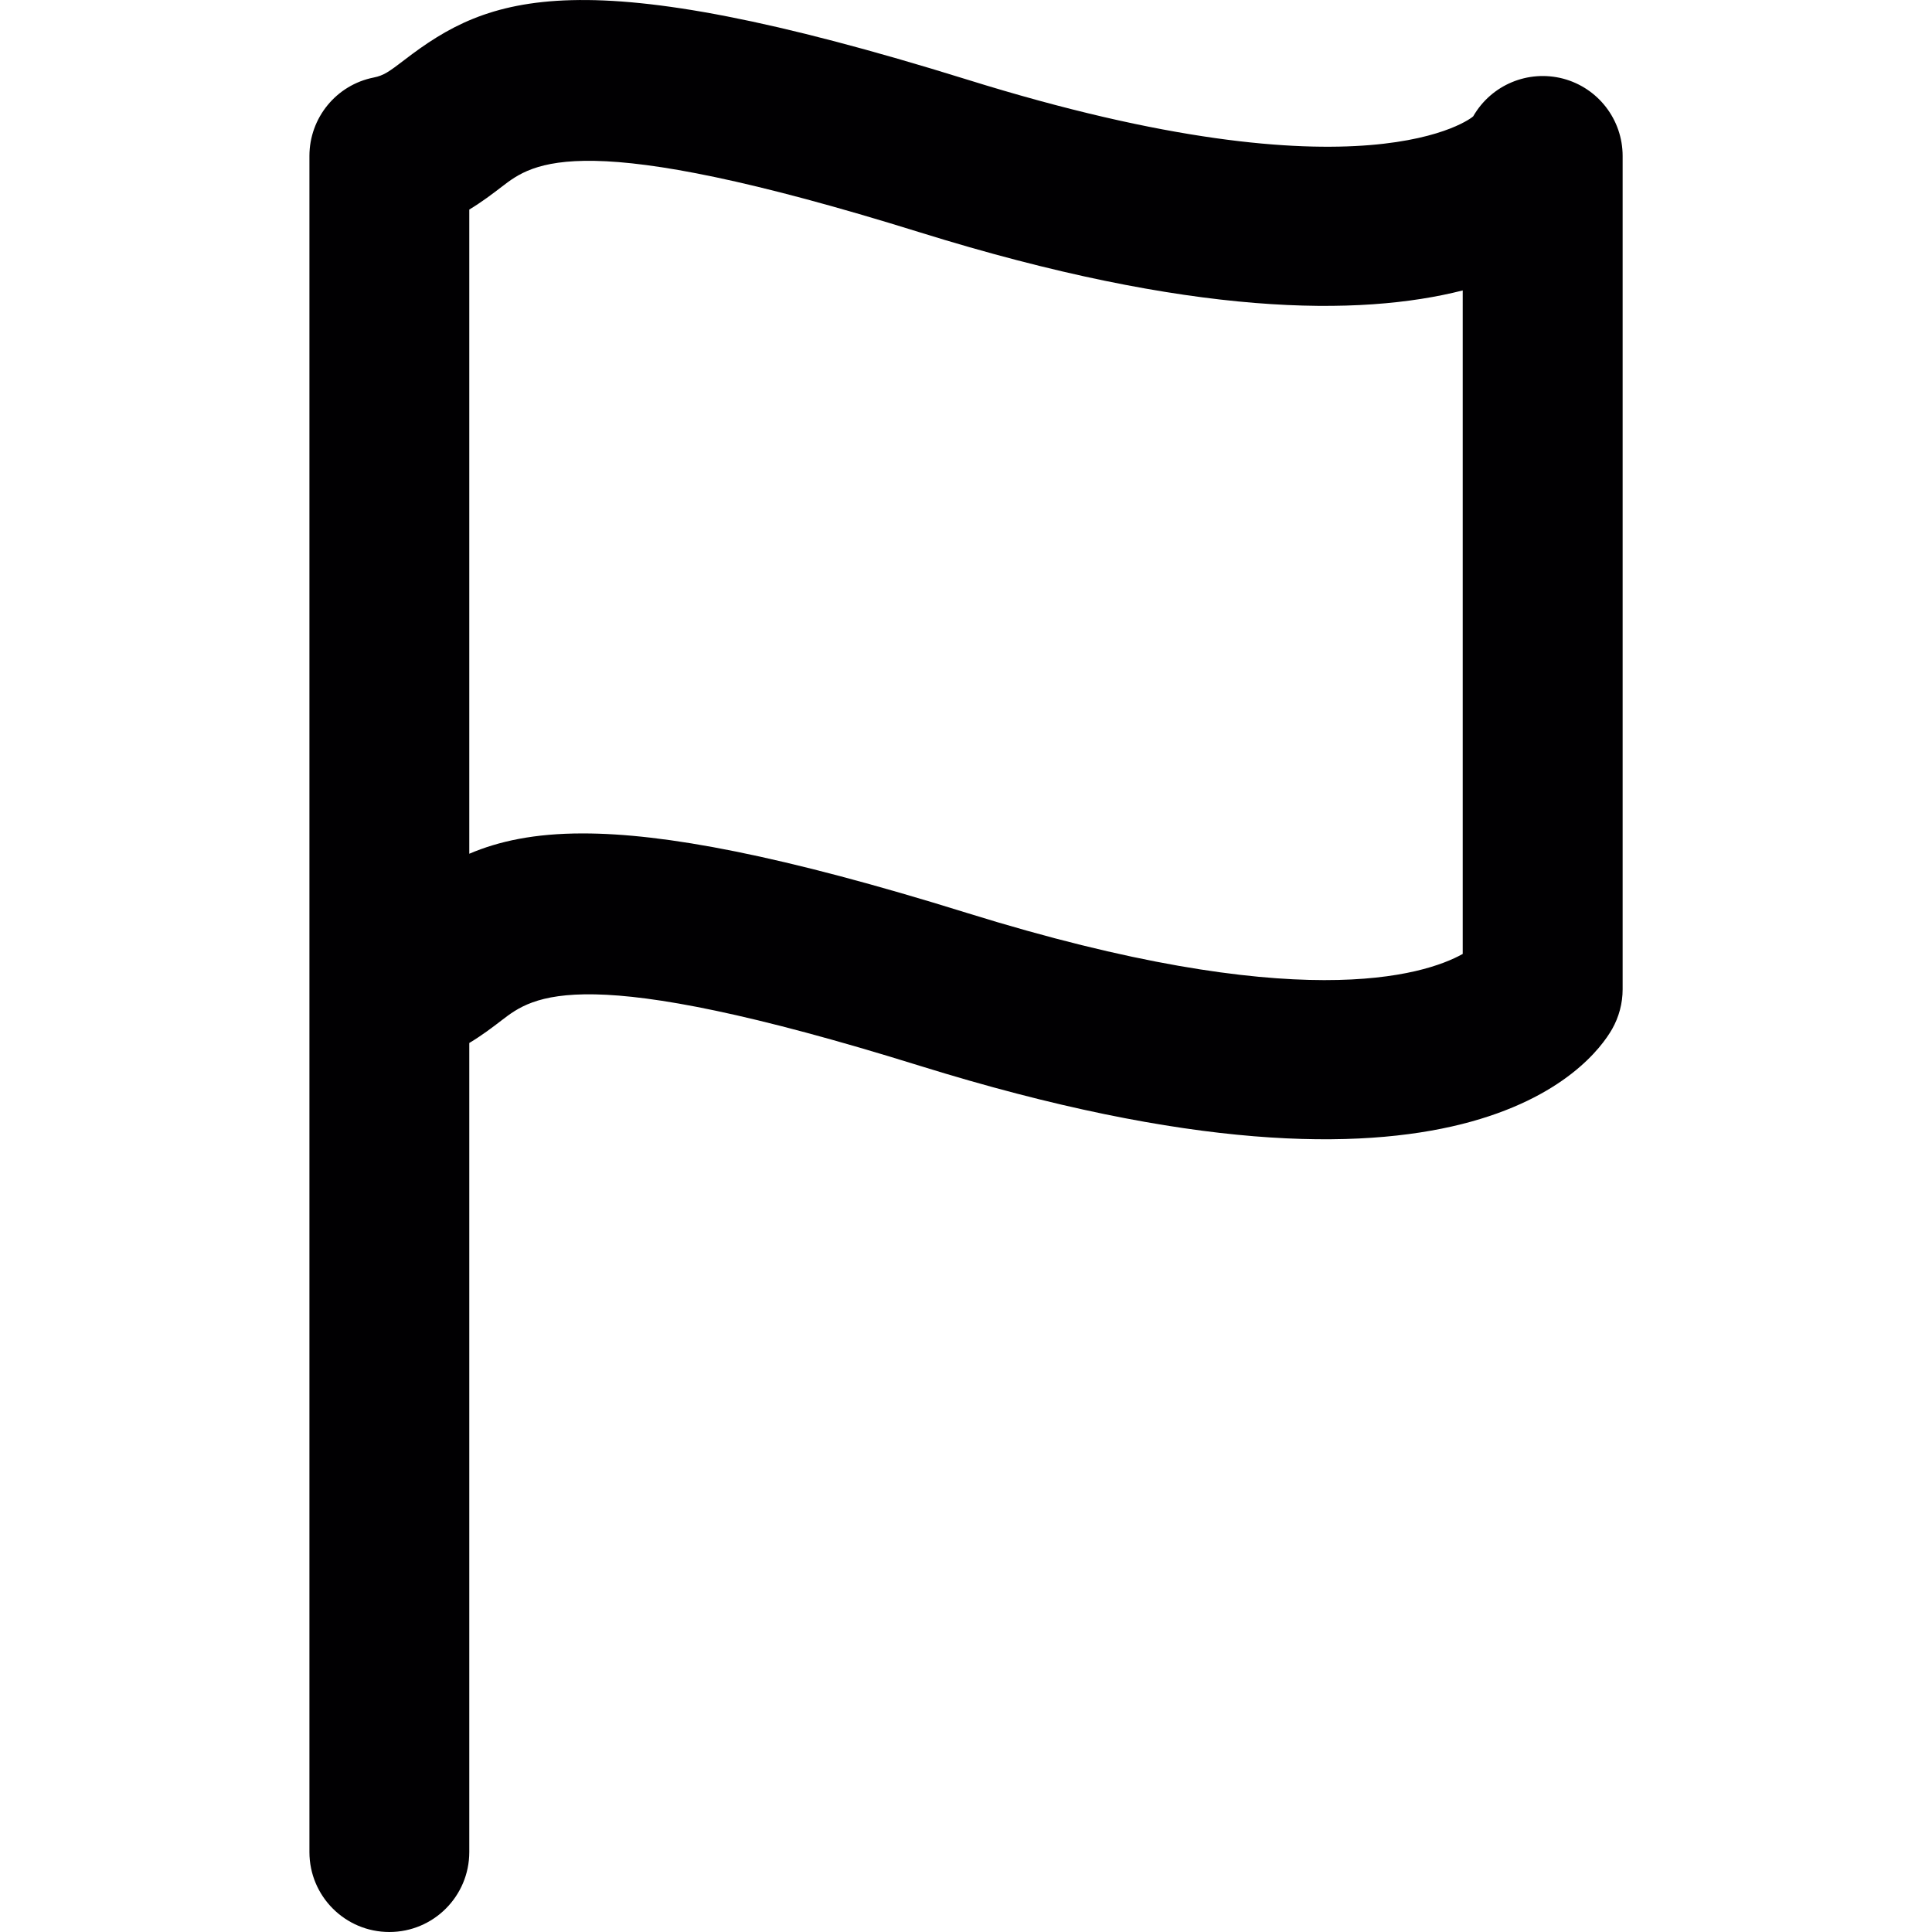 <?xml version="1.0" encoding="iso-8859-1"?>
<!-- Uploaded to: SVG Repo, www.svgrepo.com, Generator: SVG Repo Mixer Tools -->
<svg height="800px" width="800px" version="1.1" id="Capa_1" xmlns="http://www.w3.org/2000/svg" xmlns:xlink="http://www.w3.org/1999/xlink" 
	 viewBox="0 0 34.784 34.784" xml:space="preserve">
<g>
	<g>
		<g>
			<path style="fill:#010002;" d="M7.01,34.784c-0.796,0-1.439-0.645-1.439-1.439V2.808c0-0.686,0.483-1.278,1.156-1.412
				C6.909,1.36,7.004,1.291,7.28,1.08c1.518-1.166,3.135-1.824,10.133,0.353c7.2,2.244,9.101,0.68,9.111,0.661
				c0.325-0.566,0.986-0.843,1.619-0.678c0.632,0.168,1.071,0.739,1.071,1.392v15.005c0,0.25-0.066,0.497-0.189,0.714
				c-0.368,0.644-2.696,3.7-12.468,0.661c-6.111-1.903-6.961-1.251-7.523-0.82c-0.164,0.126-0.355,0.272-0.585,0.41v14.566
				C8.449,34.139,7.805,34.784,7.01,34.784z M10.493,15.005c1.462,0,3.577,0.392,6.92,1.433c5.943,1.849,8.222,1.127,8.922,0.737
				V5.229c-1.849,0.47-4.876,0.479-9.778-1.047c-6.115-1.904-6.962-1.251-7.523-0.82C8.87,3.488,8.679,3.634,8.449,3.773v11.598
				C8.98,15.145,9.62,15.005,10.493,15.005z"/>
		</g>
	</g>
</g>
</svg>